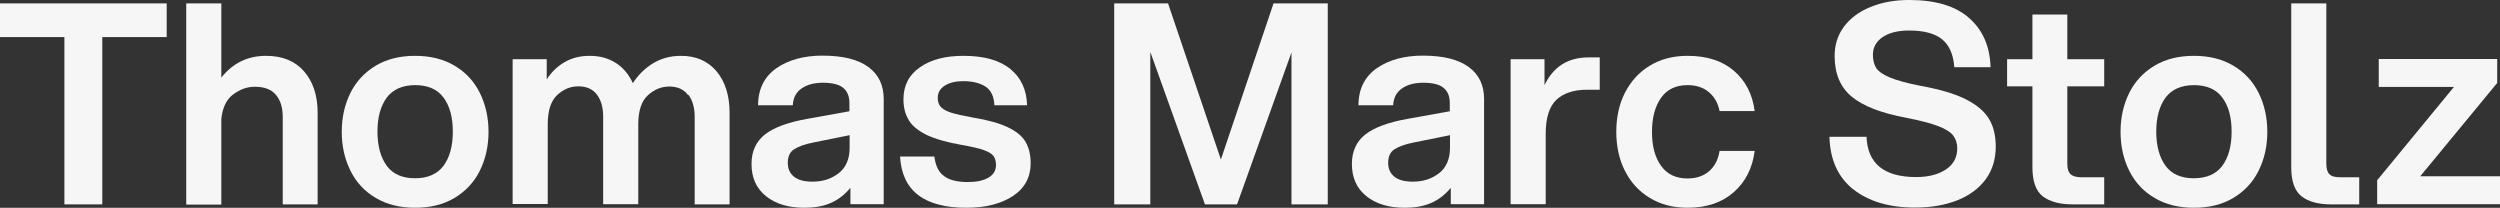 <?xml version="1.0" encoding="UTF-8"?>
<svg id="Ebene_2" data-name="Ebene 2" xmlns="http://www.w3.org/2000/svg" viewBox="0 0 125.38 10.42">
  <rect x="0" y="0" width="125.38" height="10.42" fill="#333333" stroke="none"/>
  <defs>
    <style>
      .cls-1 {
        fill: #f6f6f6;
      }
    </style>
  </defs>
  <g id="Ebene_1-2" data-name="Ebene 1">
    <g>
      <path class="cls-1" d="M3.22,1.86H0V.17h8.36v1.69h-3.23v8.39h-1.9V1.86Z"/>
      <path class="cls-1" d="M9.34.17h1.76v3.72c.58-.73,1.33-1.09,2.24-1.09.82,0,1.46.26,1.91.78s.68,1.21.68,2.08v4.59h-1.75v-4.38c0-.47-.11-.84-.34-1.11-.22-.27-.58-.41-1.06-.41-.38,0-.74.13-1.08.38-.34.25-.54.66-.6,1.23v4.3h-1.76V.17Z"/>
      <path class="cls-1" d="M18.85,9.93c-.56-.33-.98-.78-1.27-1.36-.29-.58-.44-1.23-.44-1.96s.15-1.38.44-1.96c.29-.58.72-1.03,1.27-1.36.56-.33,1.21-.49,1.97-.49s1.41.16,1.97.49c.56.33.98.78,1.27,1.36.29.58.44,1.23.44,1.96s-.15,1.38-.44,1.96c-.29.58-.72,1.03-1.27,1.36-.56.33-1.21.49-1.97.49s-1.41-.16-1.97-.49ZM22.24,8.32c.31-.42.47-.99.47-1.72s-.16-1.3-.47-1.71c-.31-.42-.79-.62-1.42-.62s-1.11.21-1.42.62c-.31.42-.47.99-.47,1.71s.16,1.3.47,1.72c.31.42.79.62,1.42.62s1.11-.21,1.42-.62Z"/>
      <path class="cls-1" d="M34.5,4.76c-.21-.28-.52-.42-.93-.42s-.76.15-1.08.44c-.32.29-.48.78-.48,1.46v4h-1.76v-4.38c0-.46-.1-.83-.31-1.11-.21-.28-.52-.42-.93-.42s-.76.15-1.07.44c-.31.29-.47.78-.47,1.46v4h-1.76V2.97h1.71v1.01c.23-.36.53-.65.89-.86s.78-.32,1.27-.32.94.12,1.31.36c.37.24.65.58.85,1.01.26-.41.6-.74,1-.99.41-.25.88-.38,1.41-.38.76,0,1.35.26,1.79.78.43.52.65,1.21.65,2.08v4.59h-1.75v-4.38c0-.46-.1-.83-.31-1.11Z"/>
      <path class="cls-1" d="M42.66,9.41c-.3.36-.64.62-1.02.78s-.81.23-1.29.23c-.8,0-1.45-.19-1.93-.58-.49-.39-.73-.93-.73-1.62,0-.63.23-1.13.68-1.48.45-.35,1.16-.61,2.12-.78l2.11-.38v-.42c0-.34-.11-.59-.32-.76-.21-.17-.55-.25-1.01-.25-.43,0-.78.09-1.06.28-.28.19-.43.47-.45.85h-1.74c0-.82.32-1.44.92-1.86.61-.42,1.38-.63,2.31-.63,1.02,0,1.78.19,2.3.57s.77.92.77,1.6v5.28h-1.67v-.84ZM42.06,8.69c.36-.28.55-.71.55-1.27v-.64l-1.79.36c-.46.09-.79.21-1,.35-.21.14-.31.36-.31.67s.1.53.31.7c.21.17.52.25.93.25.51,0,.95-.14,1.32-.43Z"/>
      <path class="cls-1" d="M45.15,7.85h1.71c.06.47.22.8.5.99.27.2.67.29,1.18.29.43,0,.77-.07,1.03-.22.26-.15.38-.36.38-.63,0-.19-.04-.34-.12-.45-.08-.11-.24-.21-.48-.3-.24-.09-.61-.17-1.11-.26-.75-.13-1.33-.3-1.76-.5-.42-.21-.73-.45-.9-.74-.18-.29-.27-.64-.27-1.05,0-.68.27-1.22.82-1.6.55-.39,1.28-.58,2.19-.58,1.03,0,1.81.22,2.35.66.54.44.82,1.05.84,1.82h-1.64c-.02-.45-.17-.76-.45-.94-.28-.18-.65-.27-1.11-.27-.37,0-.68.07-.92.22-.24.15-.36.35-.36.62,0,.19.05.34.15.45.1.11.27.21.52.29.25.08.62.16,1.12.25.73.12,1.3.28,1.72.48.42.2.72.44.89.73.17.29.26.65.26,1.07,0,.71-.3,1.26-.89,1.65-.59.39-1.37.59-2.33.59-2.12,0-3.23-.85-3.33-2.56Z"/>
      <path class="cls-1" d="M57.69,2.63v7.62h-1.81V.17h2.7l2.65,7.83L63.87.17h2.72v10.08h-1.82V2.63l-2.73,7.62h-1.61l-2.73-7.62Z"/>
      <path class="cls-1" d="M72.77,9.41c-.3.36-.64.62-1.02.78s-.81.23-1.29.23c-.8,0-1.45-.19-1.93-.58-.49-.39-.73-.93-.73-1.62,0-.63.23-1.13.68-1.48.45-.35,1.16-.61,2.12-.78l2.11-.38v-.42c0-.34-.11-.59-.32-.76-.21-.17-.55-.25-1.01-.25-.43,0-.78.09-1.06.28-.28.19-.43.47-.45.85h-1.74c0-.82.32-1.44.92-1.86.61-.42,1.38-.63,2.31-.63,1.02,0,1.78.19,2.3.57s.77.92.77,1.6v5.28h-1.67v-.84ZM72.17,8.69c.36-.28.55-.71.55-1.27v-.64l-1.79.36c-.46.09-.79.21-1,.35-.21.14-.31.36-.31.67s.1.53.31.7c.21.17.52.25.93.25.51,0,.95-.14,1.32-.43Z"/>
      <path class="cls-1" d="M75.75,2.97h1.71v1.3c.44-.92,1.17-1.39,2.2-1.39h.57v1.62h-.64c-.66,0-1.17.17-1.53.5-.36.34-.54.91-.54,1.71v3.53h-1.76V2.97Z"/>
      <path class="cls-1" d="M82.73,9.92c-.54-.33-.95-.78-1.24-1.36-.29-.57-.43-1.23-.43-1.95s.14-1.38.43-1.95c.29-.57.7-1.03,1.24-1.36.54-.33,1.17-.5,1.9-.5.97,0,1.75.25,2.33.75.58.5.93,1.17,1.04,2.02h-1.76c-.08-.41-.27-.73-.55-.96-.28-.23-.63-.34-1.06-.34-.58,0-1.02.21-1.32.63-.3.42-.46.99-.46,1.71s.15,1.29.46,1.71c.3.42.74.63,1.32.63.44,0,.8-.12,1.08-.36s.46-.58.53-1.02h1.76c-.11.86-.46,1.55-1.05,2.07-.59.52-1.36.78-2.32.78-.73,0-1.36-.17-1.9-.5Z"/>
      <path class="cls-1" d="M92.95,9.5c-.77-.61-1.17-1.49-1.2-2.64h1.86c.05,1.34.88,2.02,2.49,2.02.62,0,1.11-.13,1.49-.38s.57-.61.57-1.06c0-.25-.07-.46-.2-.64-.13-.17-.38-.33-.74-.47-.36-.14-.9-.28-1.6-.42-1.26-.23-2.18-.59-2.75-1.06-.57-.47-.86-1.15-.86-2.04,0-.55.15-1.04.46-1.46.31-.42.75-.76,1.32-.99.57-.24,1.22-.36,1.96-.36,1.32,0,2.32.3,3,.9.69.6,1.05,1.43,1.08,2.47h-1.82c-.04-.62-.24-1.09-.6-1.39-.36-.3-.92-.45-1.67-.45-.55,0-.99.11-1.32.33s-.49.52-.49.89c0,.27.06.49.17.67.12.17.35.33.69.47s.84.28,1.51.41c.98.18,1.74.4,2.29.68.55.28.93.6,1.16.98s.34.84.34,1.39c0,.64-.17,1.19-.51,1.65-.34.46-.82.81-1.43,1.05-.61.24-1.31.36-2.11.36-1.3,0-2.33-.31-3.1-.92Z"/>
      <path class="cls-1" d="M103.68.73v2.24h1.85v1.36h-1.85v3.88c0,.24.05.42.16.52.11.11.29.16.54.16h1.15v1.36h-1.58c-.66,0-1.16-.14-1.51-.41-.34-.27-.51-.76-.51-1.45v-4.06h-1.27v-1.36h1.27V.73h1.75Z"/>
      <path class="cls-1" d="M108.06,9.93c-.56-.33-.98-.78-1.27-1.36-.29-.58-.44-1.23-.44-1.96s.15-1.38.44-1.96c.29-.58.72-1.03,1.27-1.36.56-.33,1.21-.49,1.97-.49s1.41.16,1.97.49c.56.33.98.78,1.27,1.36.29.58.44,1.23.44,1.96s-.15,1.38-.44,1.96c-.29.58-.72,1.03-1.27,1.36-.56.33-1.21.49-1.97.49s-1.41-.16-1.97-.49ZM111.45,8.32c.31-.42.47-.99.47-1.72s-.16-1.3-.47-1.71c-.31-.42-.79-.62-1.42-.62s-1.11.21-1.42.62c-.31.42-.47.99-.47,1.71s.16,1.3.47,1.72c.31.42.79.62,1.42.62s1.11-.21,1.42-.62Z"/>
      <path class="cls-1" d="M116.67.17v8.04c0,.24.05.42.15.52.1.11.28.16.55.16h.95v1.36h-1.4c-.66,0-1.16-.14-1.5-.41-.34-.27-.51-.76-.51-1.45V.17h1.76Z"/>
      <path class="cls-1" d="M119.22,9.04l3.85-4.68h-3.77v-1.4h5.94v1.2l-3.86,4.68h4v1.4h-6.16v-1.2Z"/>
    </g>
  </g>
</svg>